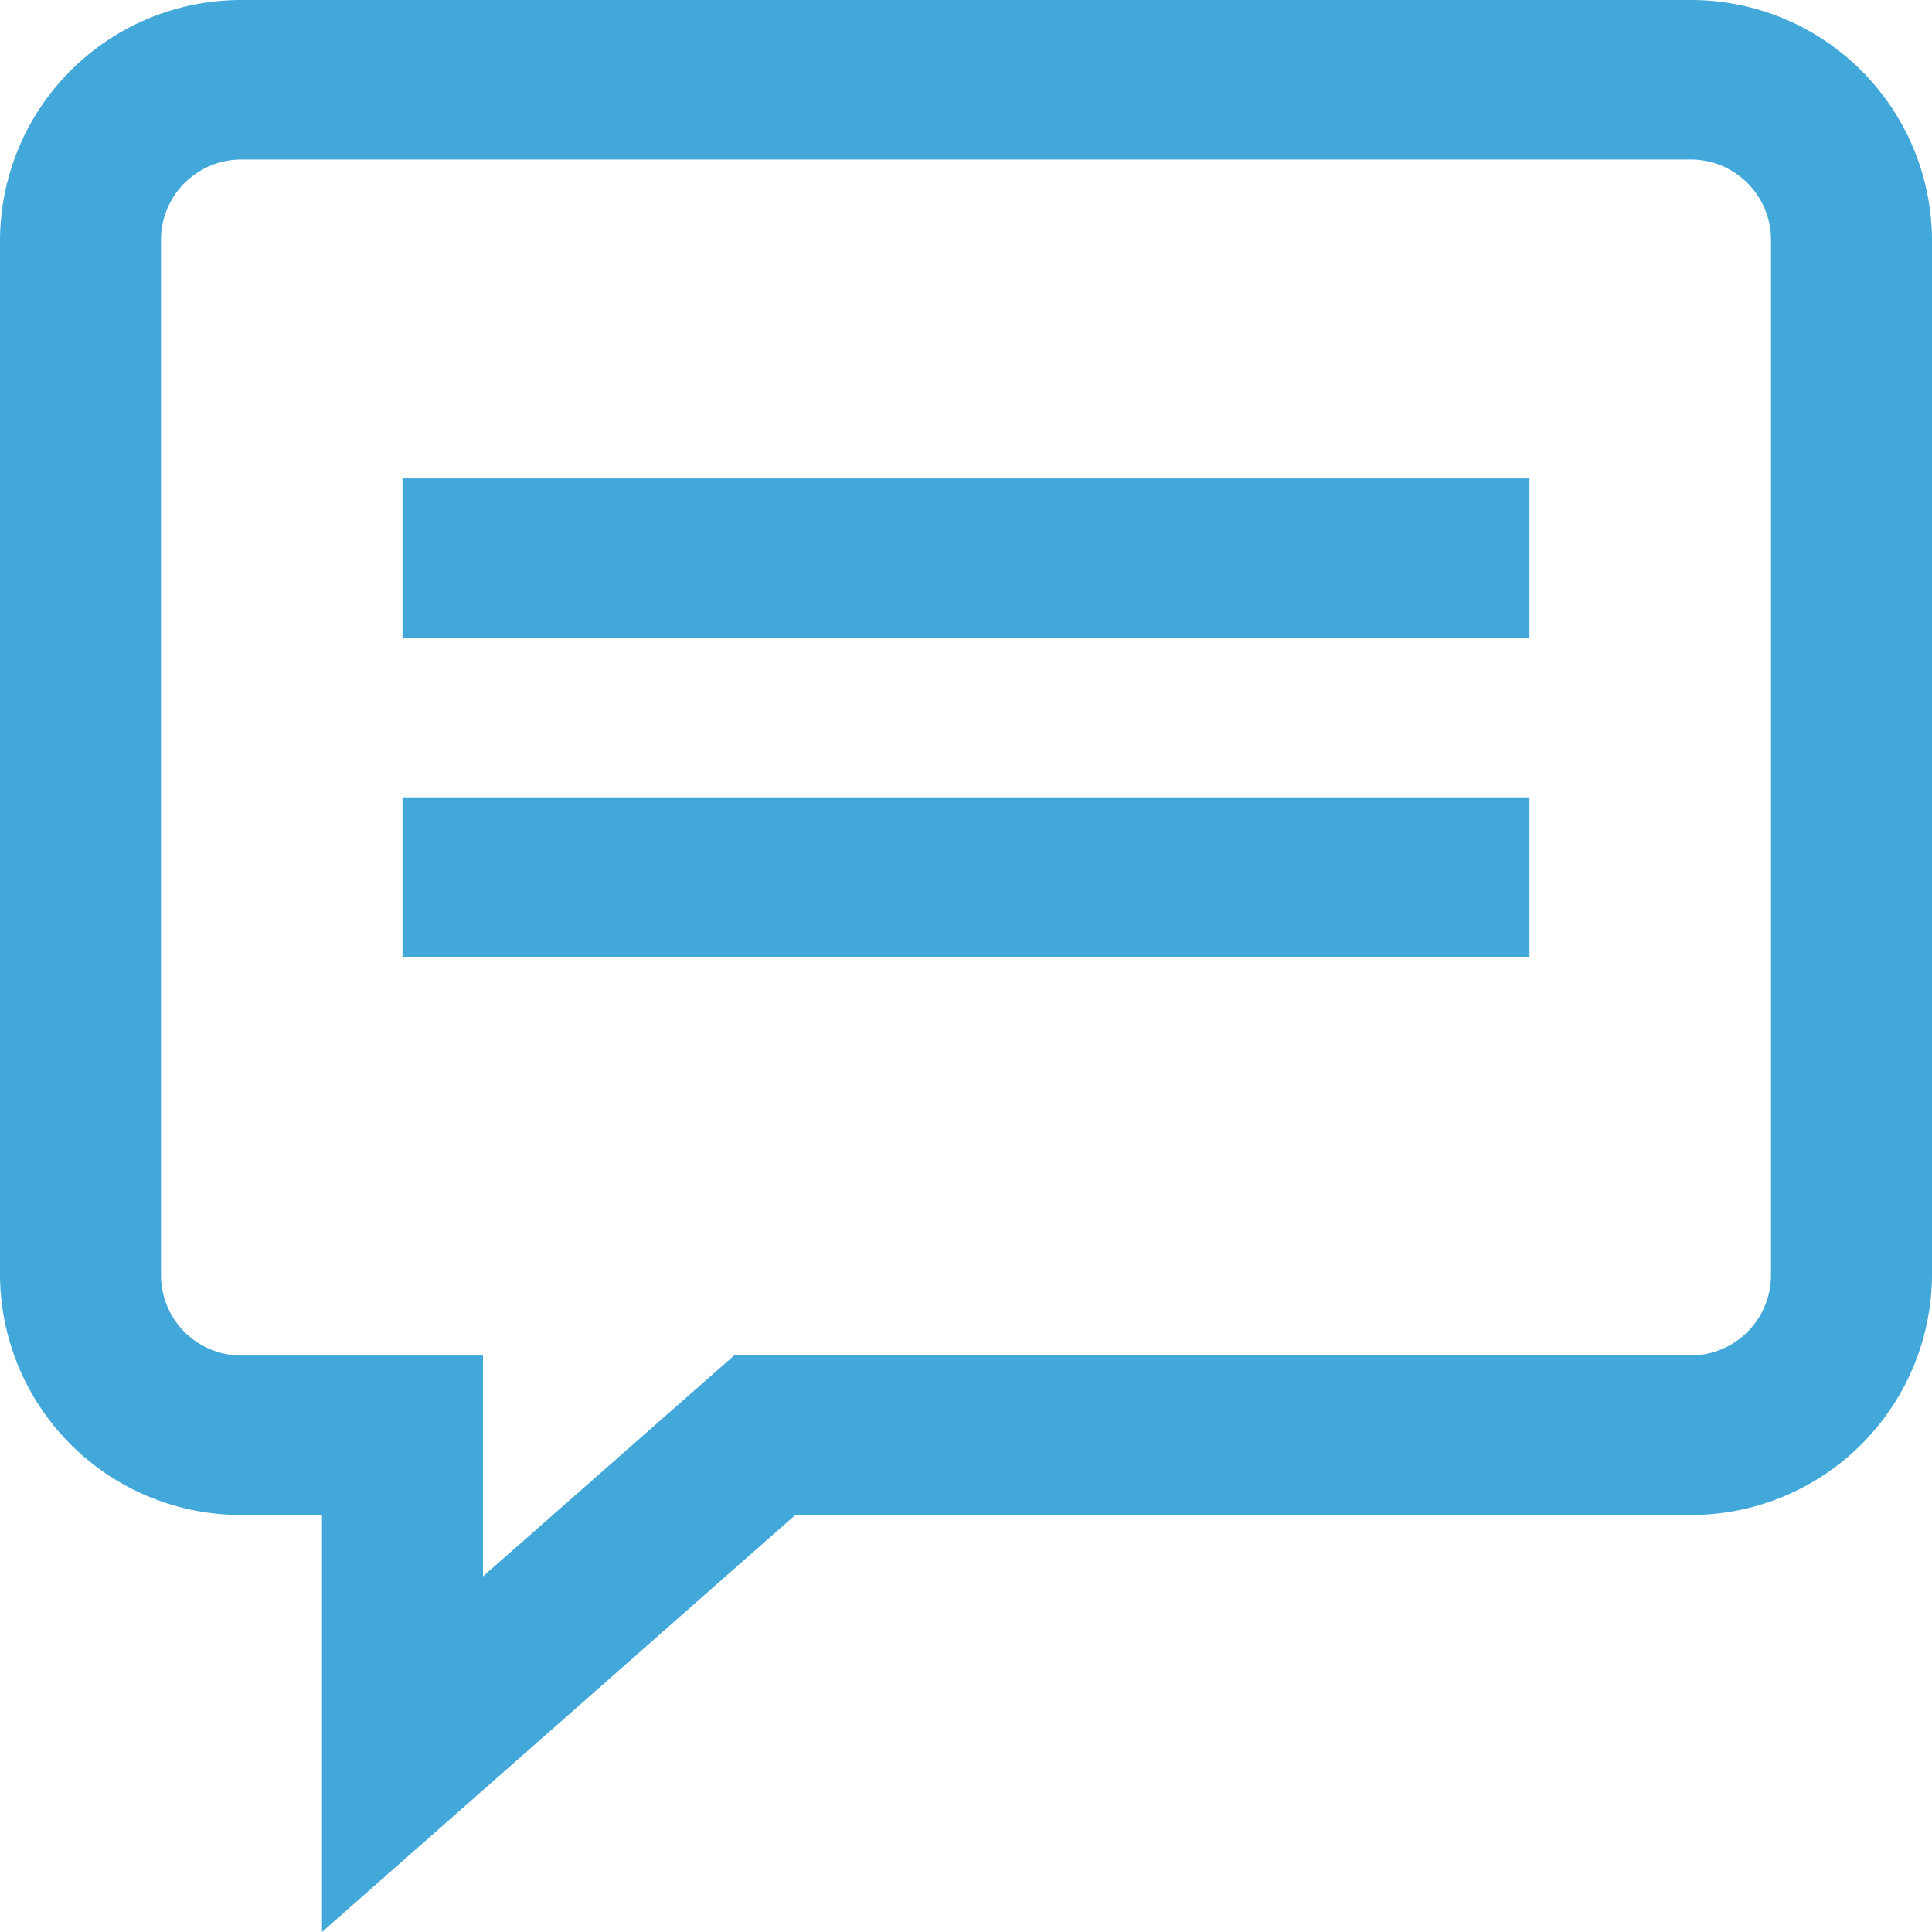 <svg xmlns="http://www.w3.org/2000/svg" width="27" height="27" viewBox="0 0 27 27"><path d="M23.625,0H3.375A3.369,3.369,0,0,0,0,3.343V17.829a3.369,3.369,0,0,0,3.375,3.343H4.5V27l6.615-5.828h12.51A3.369,3.369,0,0,0,27,17.829V3.343A3.369,3.369,0,0,0,23.625,0ZM24.75,17.829a1.123,1.123,0,0,1-1.125,1.114H10.26L6.75,22.03V18.944H3.375A1.123,1.123,0,0,1,2.25,17.829V3.343A1.123,1.123,0,0,1,3.375,2.229h20.25A1.123,1.123,0,0,1,24.75,3.343Z" fill="#42a8da"/><path d="M21.375,6.686H5.625V8.915h15.75Z" fill="#42a8da"/><path d="M21.375,11.143H5.625v2.229h15.75Z" fill="#42a8da"/></svg>